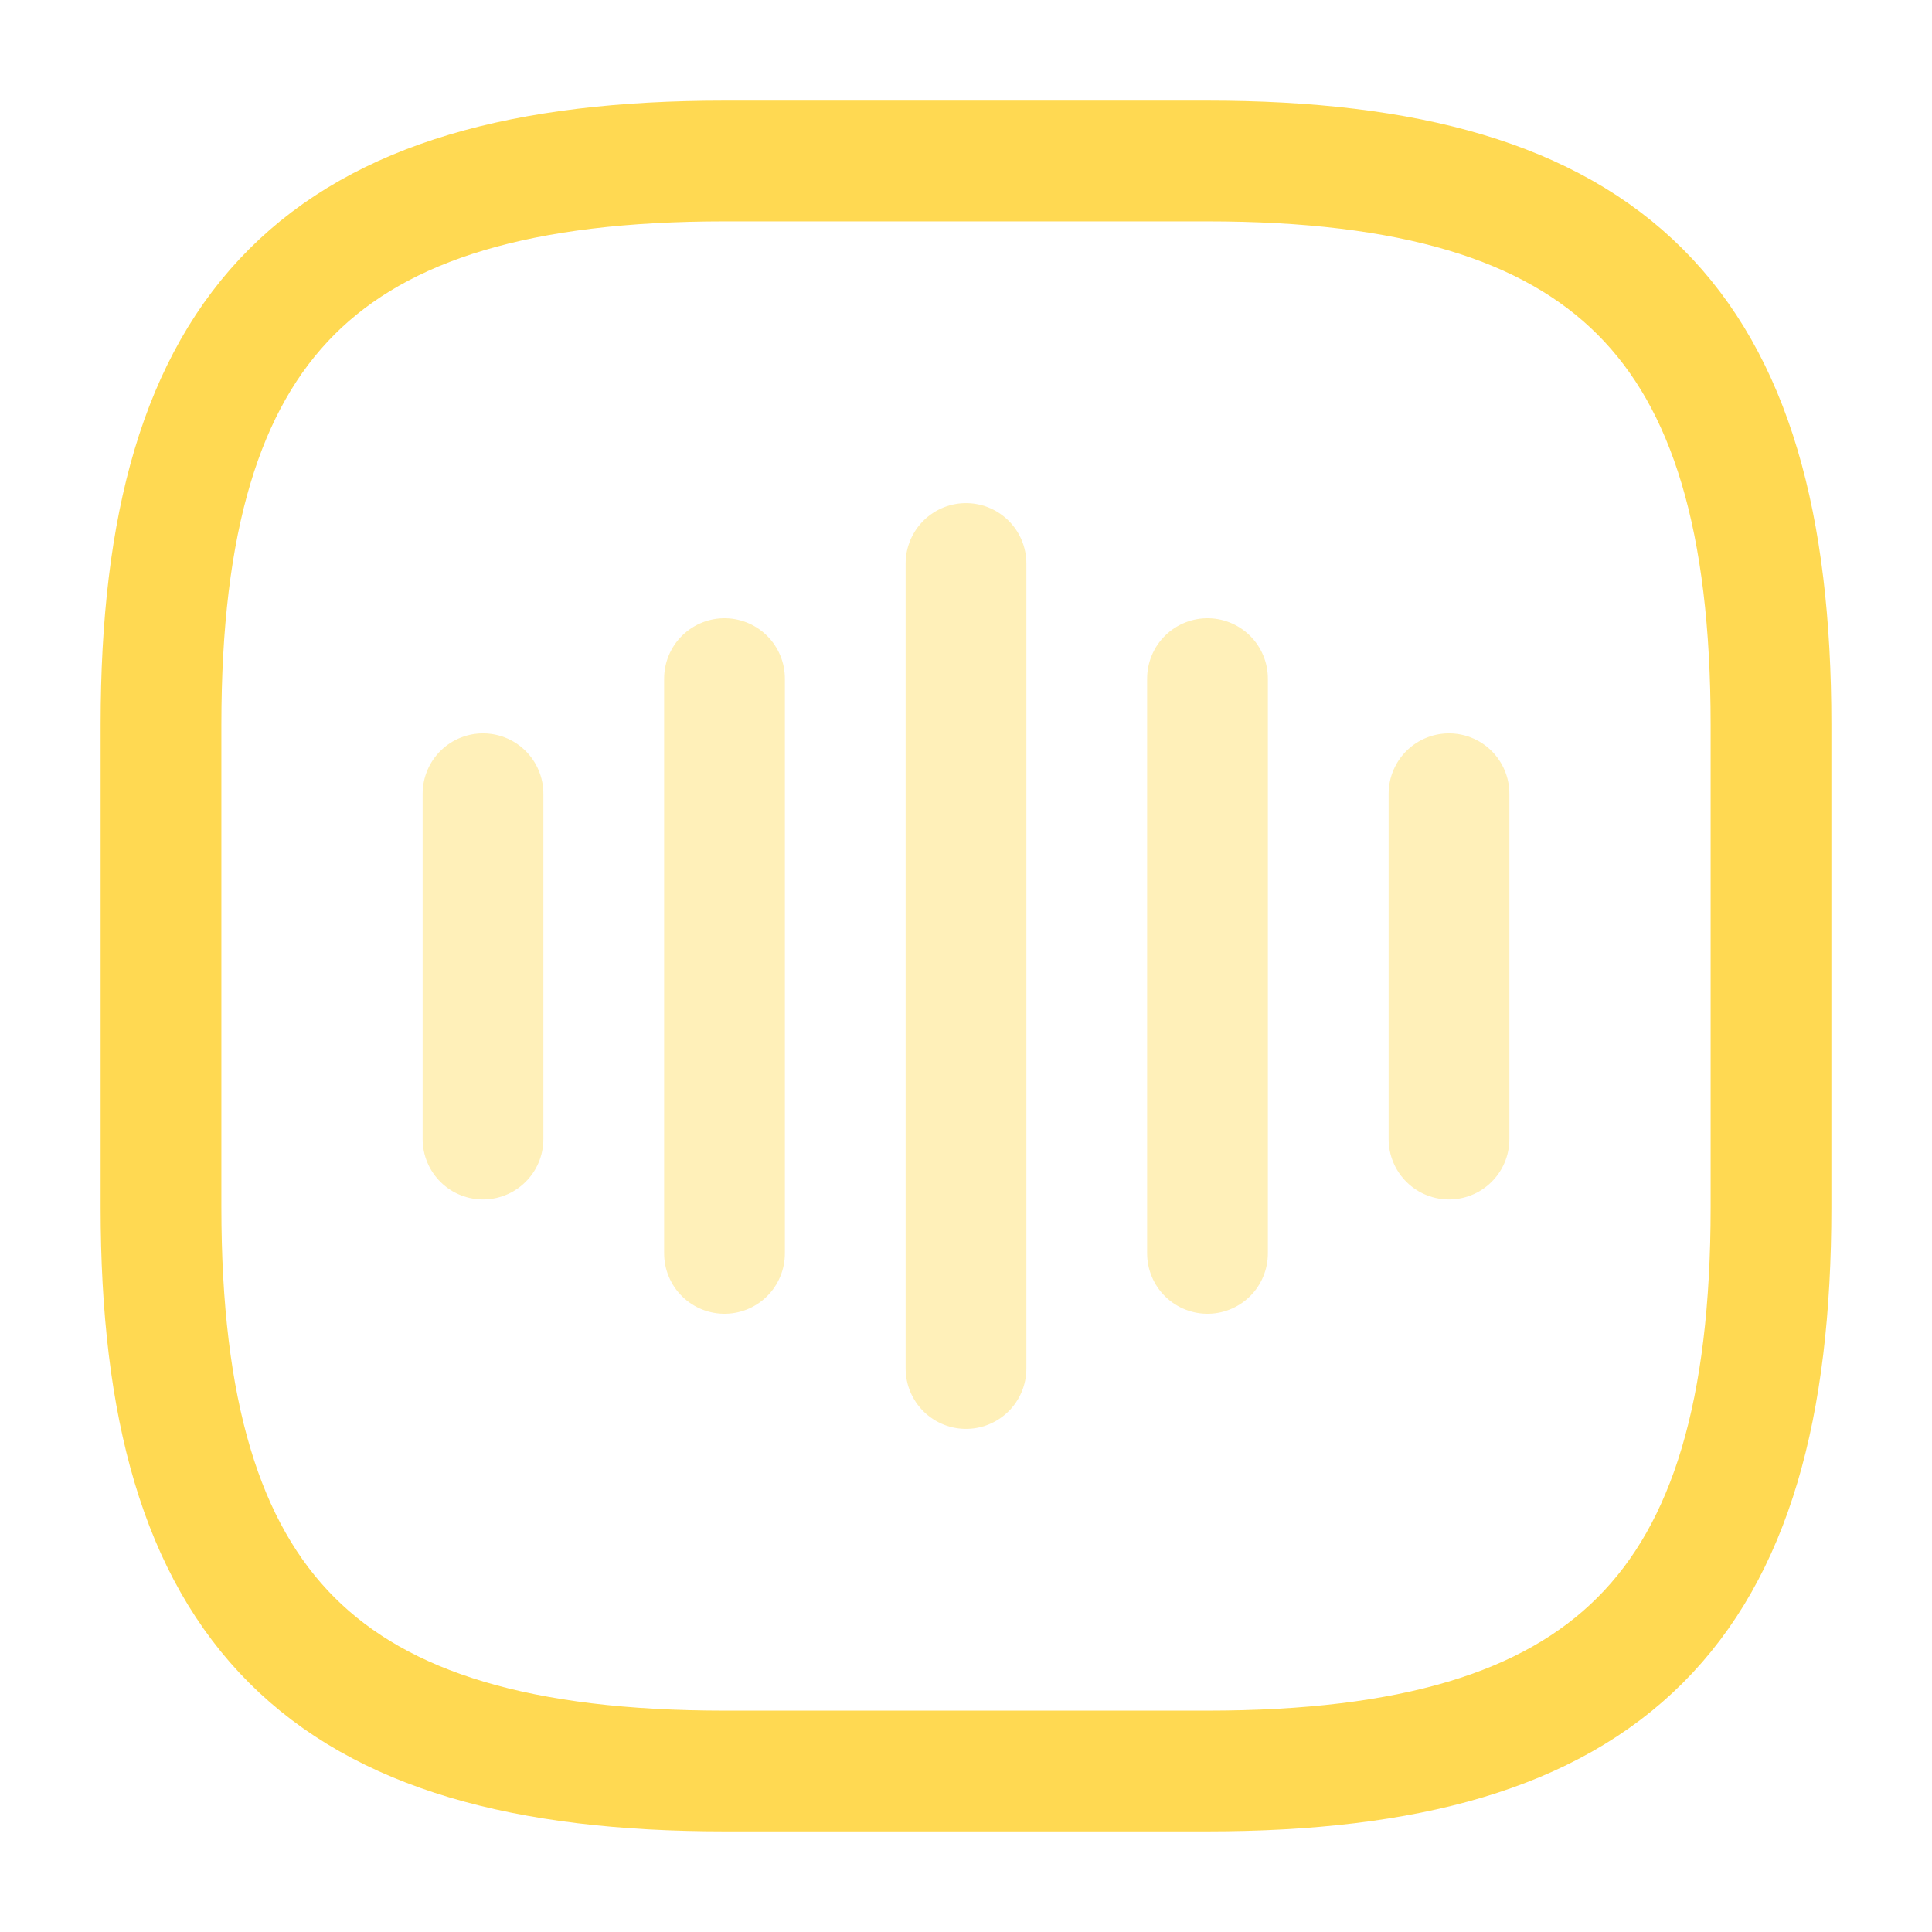 <svg width="24" height="24" viewBox="0 0 24 24" fill="none" xmlns="http://www.w3.org/2000/svg">
<path opacity="0.4" d="M6 9.86V14.15" stroke="#FFD952" stroke-width="1.5" stroke-linecap="round" stroke-linejoin="round"/>
<path opacity="0.4" d="M9 8.43V15.57" stroke="#FFD952" stroke-width="1.5" stroke-linecap="round" stroke-linejoin="round"/>
<path opacity="0.4" d="M12 7V17" stroke="#FFD952" stroke-width="1.5" stroke-linecap="round" stroke-linejoin="round"/>
<path opacity="0.4" d="M15 8.43V15.57" stroke="#FFD952" stroke-width="1.5" stroke-linecap="round" stroke-linejoin="round"/>
<path opacity="0.4" d="M18 9.86V14.15" stroke="#FFD952" stroke-width="1.5" stroke-linecap="round" stroke-linejoin="round"/>
<path d="M9 22H15C20 22 22 20 22 15V9C22 4 20 2 15 2H9C4 2 2 4 2 9V15C2 20 4 22 9 22Z" stroke="#FFD952" stroke-width="1.5" stroke-linecap="round" stroke-linejoin="round"/>
</svg>

